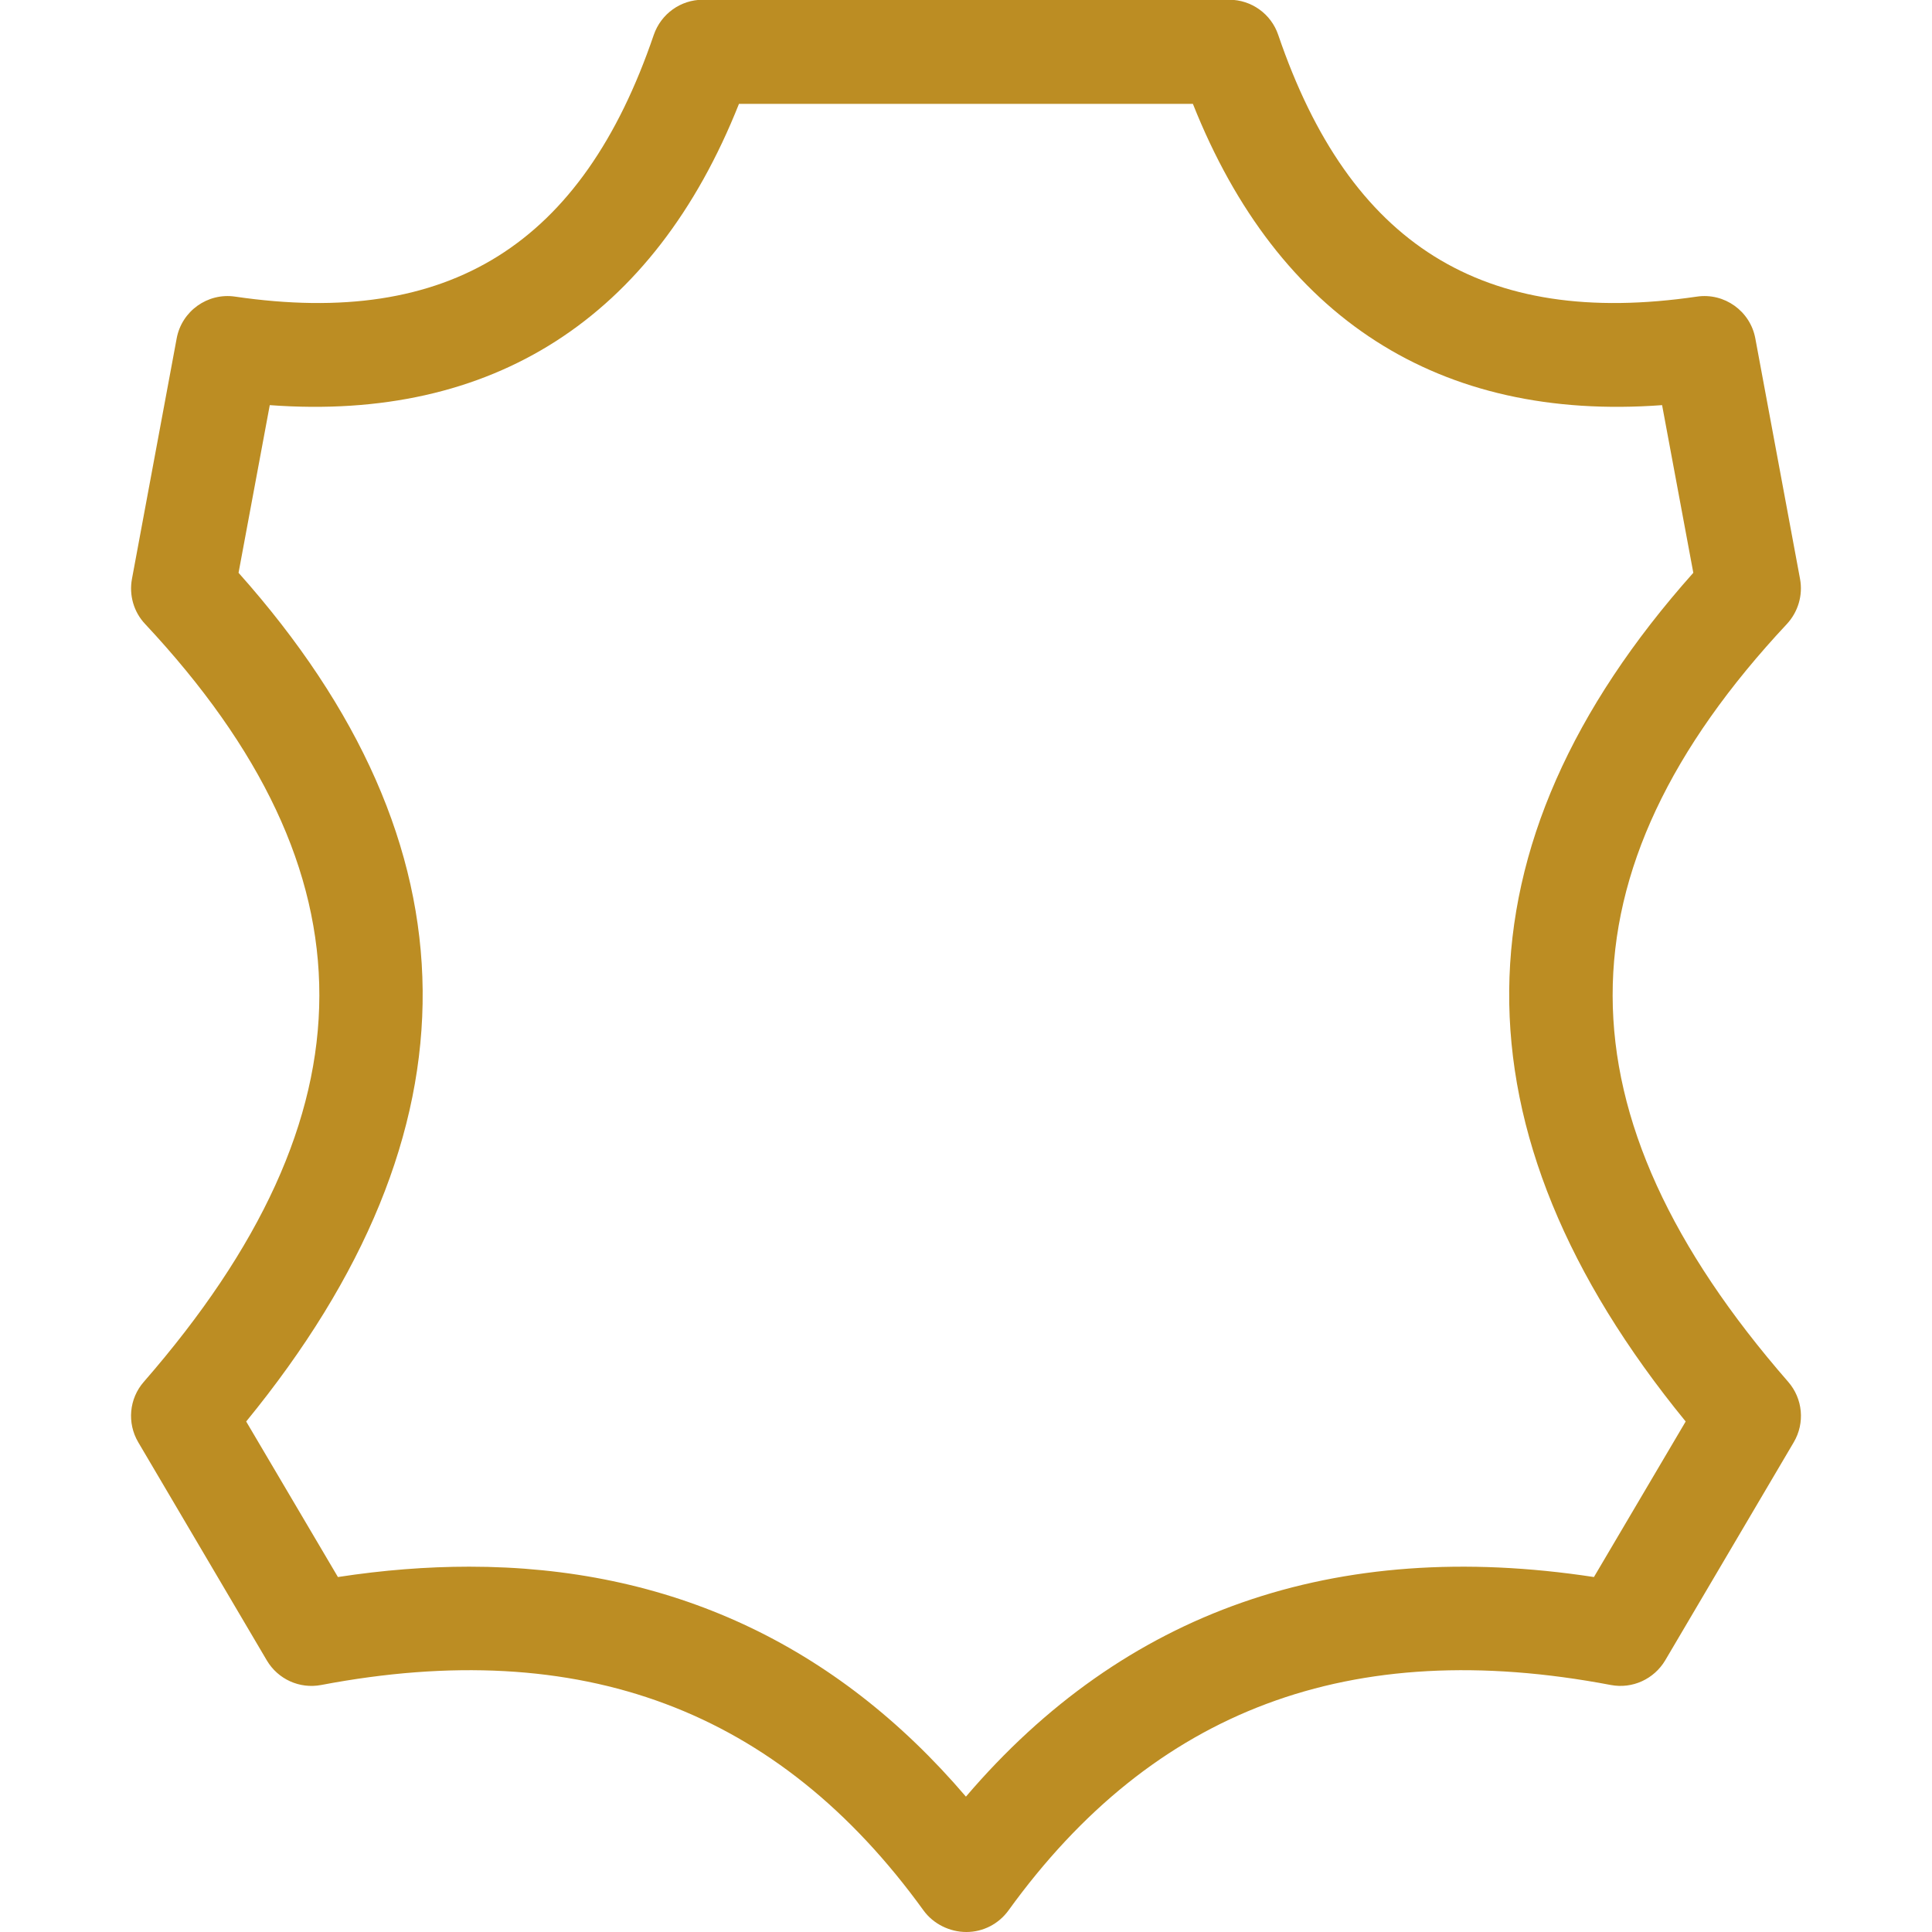 <svg id="Camada_1" data-name="Camada 1" xmlns="http://www.w3.org/2000/svg" viewBox="0 0 141.73 141.73">
  <defs>
    <style>
      .cls-1 {
        fill: #bc8d23;
      }
    </style>
  </defs>
  <path class="cls-1" d="M70.89,141.73c-1.22,0-2.42-.59-3.14-1.58-10.66-14.75-25.12-20.16-44.19-16.54-1.58.3-3.17-.42-3.99-1.81l-9.43-16c-.83-1.41-.67-3.2.41-4.43,17.14-19.68,17.17-37.34.09-55.6-.83-.88-1.18-2.11-.96-3.3l3.28-17.64c.37-2.01,2.27-3.37,4.29-3.07,15.7,2.3,25.46-3.8,30.71-19.2.53-1.54,1.97-2.58,3.6-2.58h38.61c1.63,0,3.08,1.04,3.6,2.58,5.25,15.4,15.01,21.5,30.71,19.2,2.02-.3,3.92,1.06,4.29,3.07l3.28,17.64c.22,1.19-.14,2.41-.96,3.3-17.08,18.26-17.05,35.93.09,55.6,1.08,1.24,1.24,3.02.41,4.43l-9.43,16c-.82,1.38-2.41,2.11-3.99,1.81-19.08-3.62-33.53,1.79-44.19,16.54-.72.99-1.86,1.58-3.08,1.58ZM34.42,114.93c14.66,0,26.86,5.65,36.44,16.87,11.61-13.6,27.07-19.01,46.07-16.11l6.73-11.41c-17.45-21.34-17.26-42.26.56-62.26l-2.29-12.3c-16.35,1.21-28.17-6.37-34.42-22.1h-33.3c-6.25,15.73-18.07,23.31-34.42,22.1l-2.29,12.3c17.82,20,18.01,40.93.56,62.26l6.73,11.41c3.32-.51,6.53-.76,9.63-.76Z"></path>
</svg>